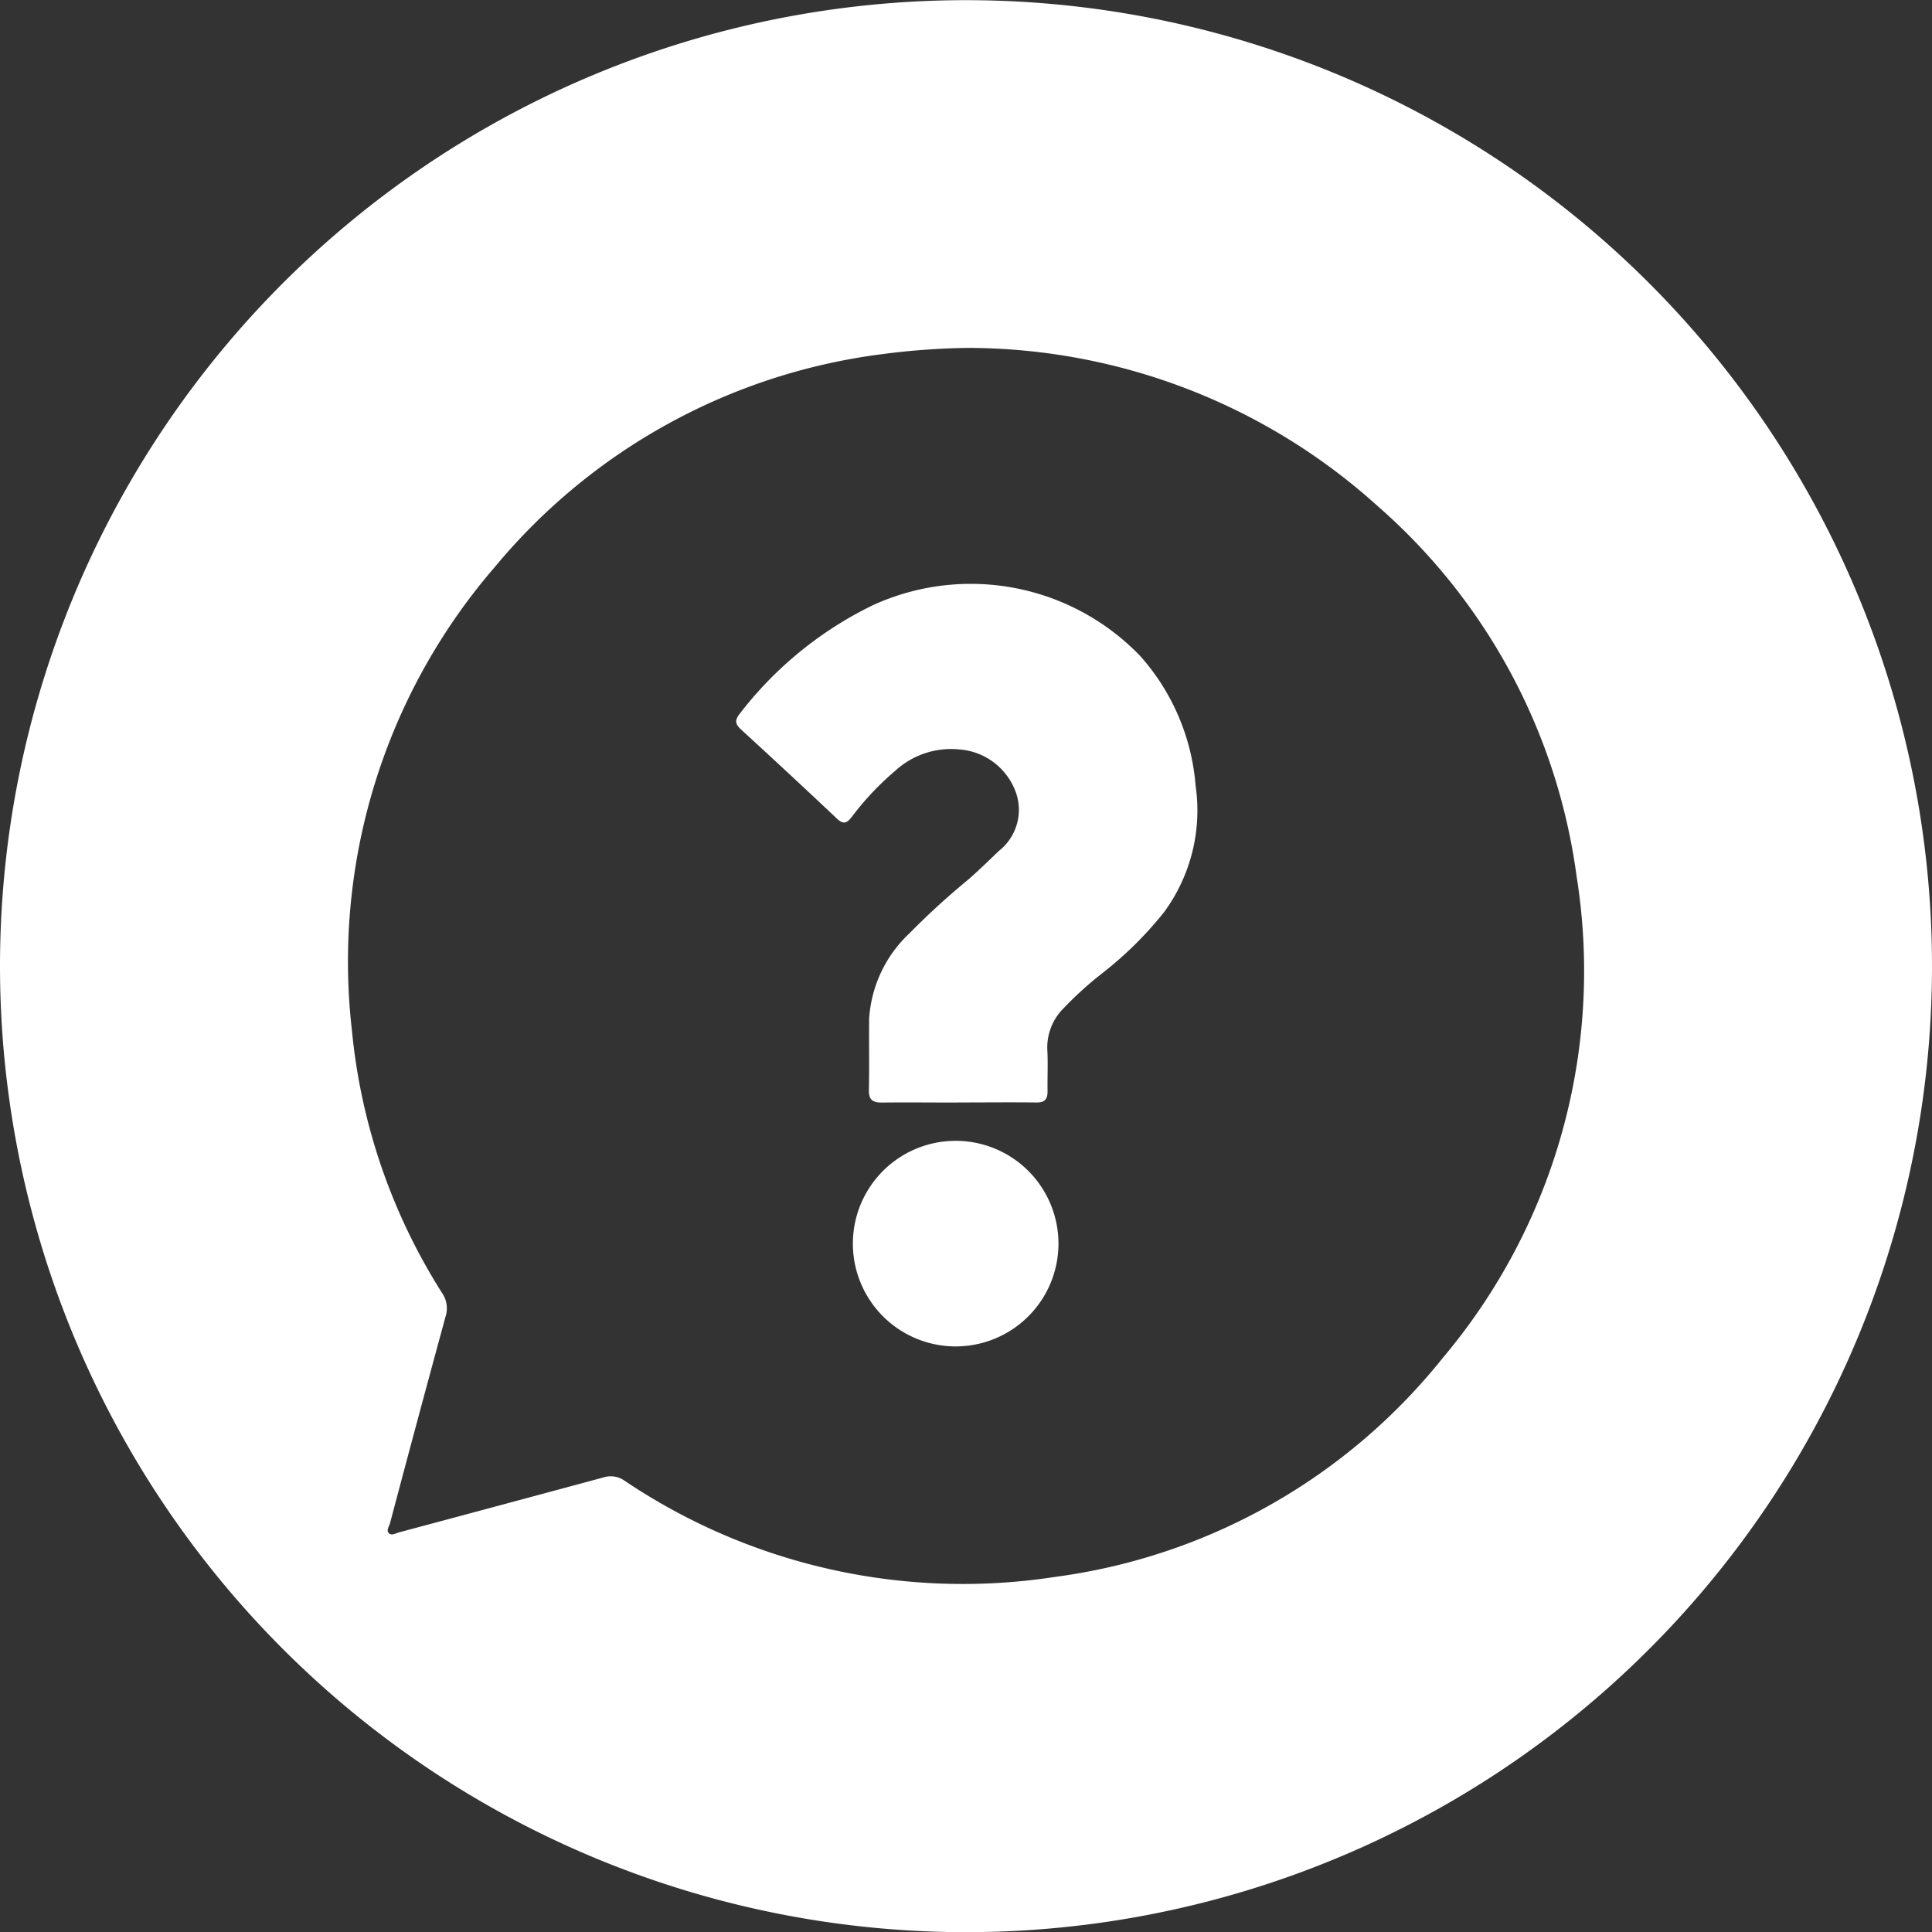 <svg id="Group_3399" data-name="Group 3399" xmlns="http://www.w3.org/2000/svg" xmlns:xlink="http://www.w3.org/1999/xlink" width="47.496" height="47.503" viewBox="0 0 47.496 47.503">
  <rect x="0" y="0" width="47.496" height="47.503" fill="#333333" stroke="none"/>
  <defs>
    <clipPath id="clip-path">
      <rect id="Rectangle_1374" data-name="Rectangle 1374" width="47.496" height="47.503" fill="#fff"/>
    </clipPath>
  </defs>
  <g id="Group_3039" data-name="Group 3039" clip-path="url(#clip-path)">
    <path id="Path_553" data-name="Path 553" d="M0,23.713A23.748,23.748,0,1,1,23.674,47.5,23.755,23.755,0,0,1,0,23.713M23.78,8.553a17.8,17.8,0,0,0-2.114.156,14.789,14.789,0,0,0-9.507,5.237,14.834,14.834,0,0,0-3.506,11.4,14.648,14.648,0,0,0,2.215,6.441.66.66,0,0,1,.086.578Q10.263,34.9,9.59,37.439c-.022.082-.1.184-.031.253s.169,0,.253-.021q2.512-.672,5.023-1.35a.589.589,0,0,1,.526.085,14.893,14.893,0,0,0,10.594,2.358,14.663,14.663,0,0,0,9.513-5.38,14.757,14.757,0,0,0,3.29-11.847,14.664,14.664,0,0,0-4.887-9.093A15.053,15.053,0,0,0,23.78,8.553" transform="translate(0 0)" fill="#fff"/>
    <path id="Path_554" data-name="Path 554" d="M175.574,147.8c-.62,0-1.24-.007-1.86,0-.234,0-.317-.08-.312-.314.012-.584,0-1.168.006-1.752a3.151,3.151,0,0,1,.99-2.094,18.784,18.784,0,0,1,1.452-1.326c.256-.226.5-.461.747-.7a1.282,1.282,0,0,0,.4-1.486,1.6,1.6,0,0,0-1.36-1.008,2.032,2.032,0,0,0-1.59.526,7.016,7.016,0,0,0-1.069,1.136c-.118.149-.2.189-.361.039q-1.165-1.1-2.349-2.183c-.143-.132-.181-.223-.039-.4a9.189,9.189,0,0,1,3.271-2.665,5.78,5.78,0,0,1,6.573,1.25,5.438,5.438,0,0,1,1.361,3.191,4.222,4.222,0,0,1-.778,3.108,9.069,9.069,0,0,1-1.552,1.526,8.789,8.789,0,0,0-.916.834,1.361,1.361,0,0,0-.4,1.022c.019.34,0,.683.006,1.024,0,.195-.074.272-.272.27-.647-.007-1.294,0-1.941,0Z" transform="translate(-152.041 -120.695)" fill="#fff"/>
    <path id="Path_555" data-name="Path 555" d="M199.484,268.758a2.527,2.527,0,1,1,0-5.054,2.527,2.527,0,1,1,0,5.054" transform="translate(-175.99 -235.658)" fill="#fff"/>
  </g>
</svg>
